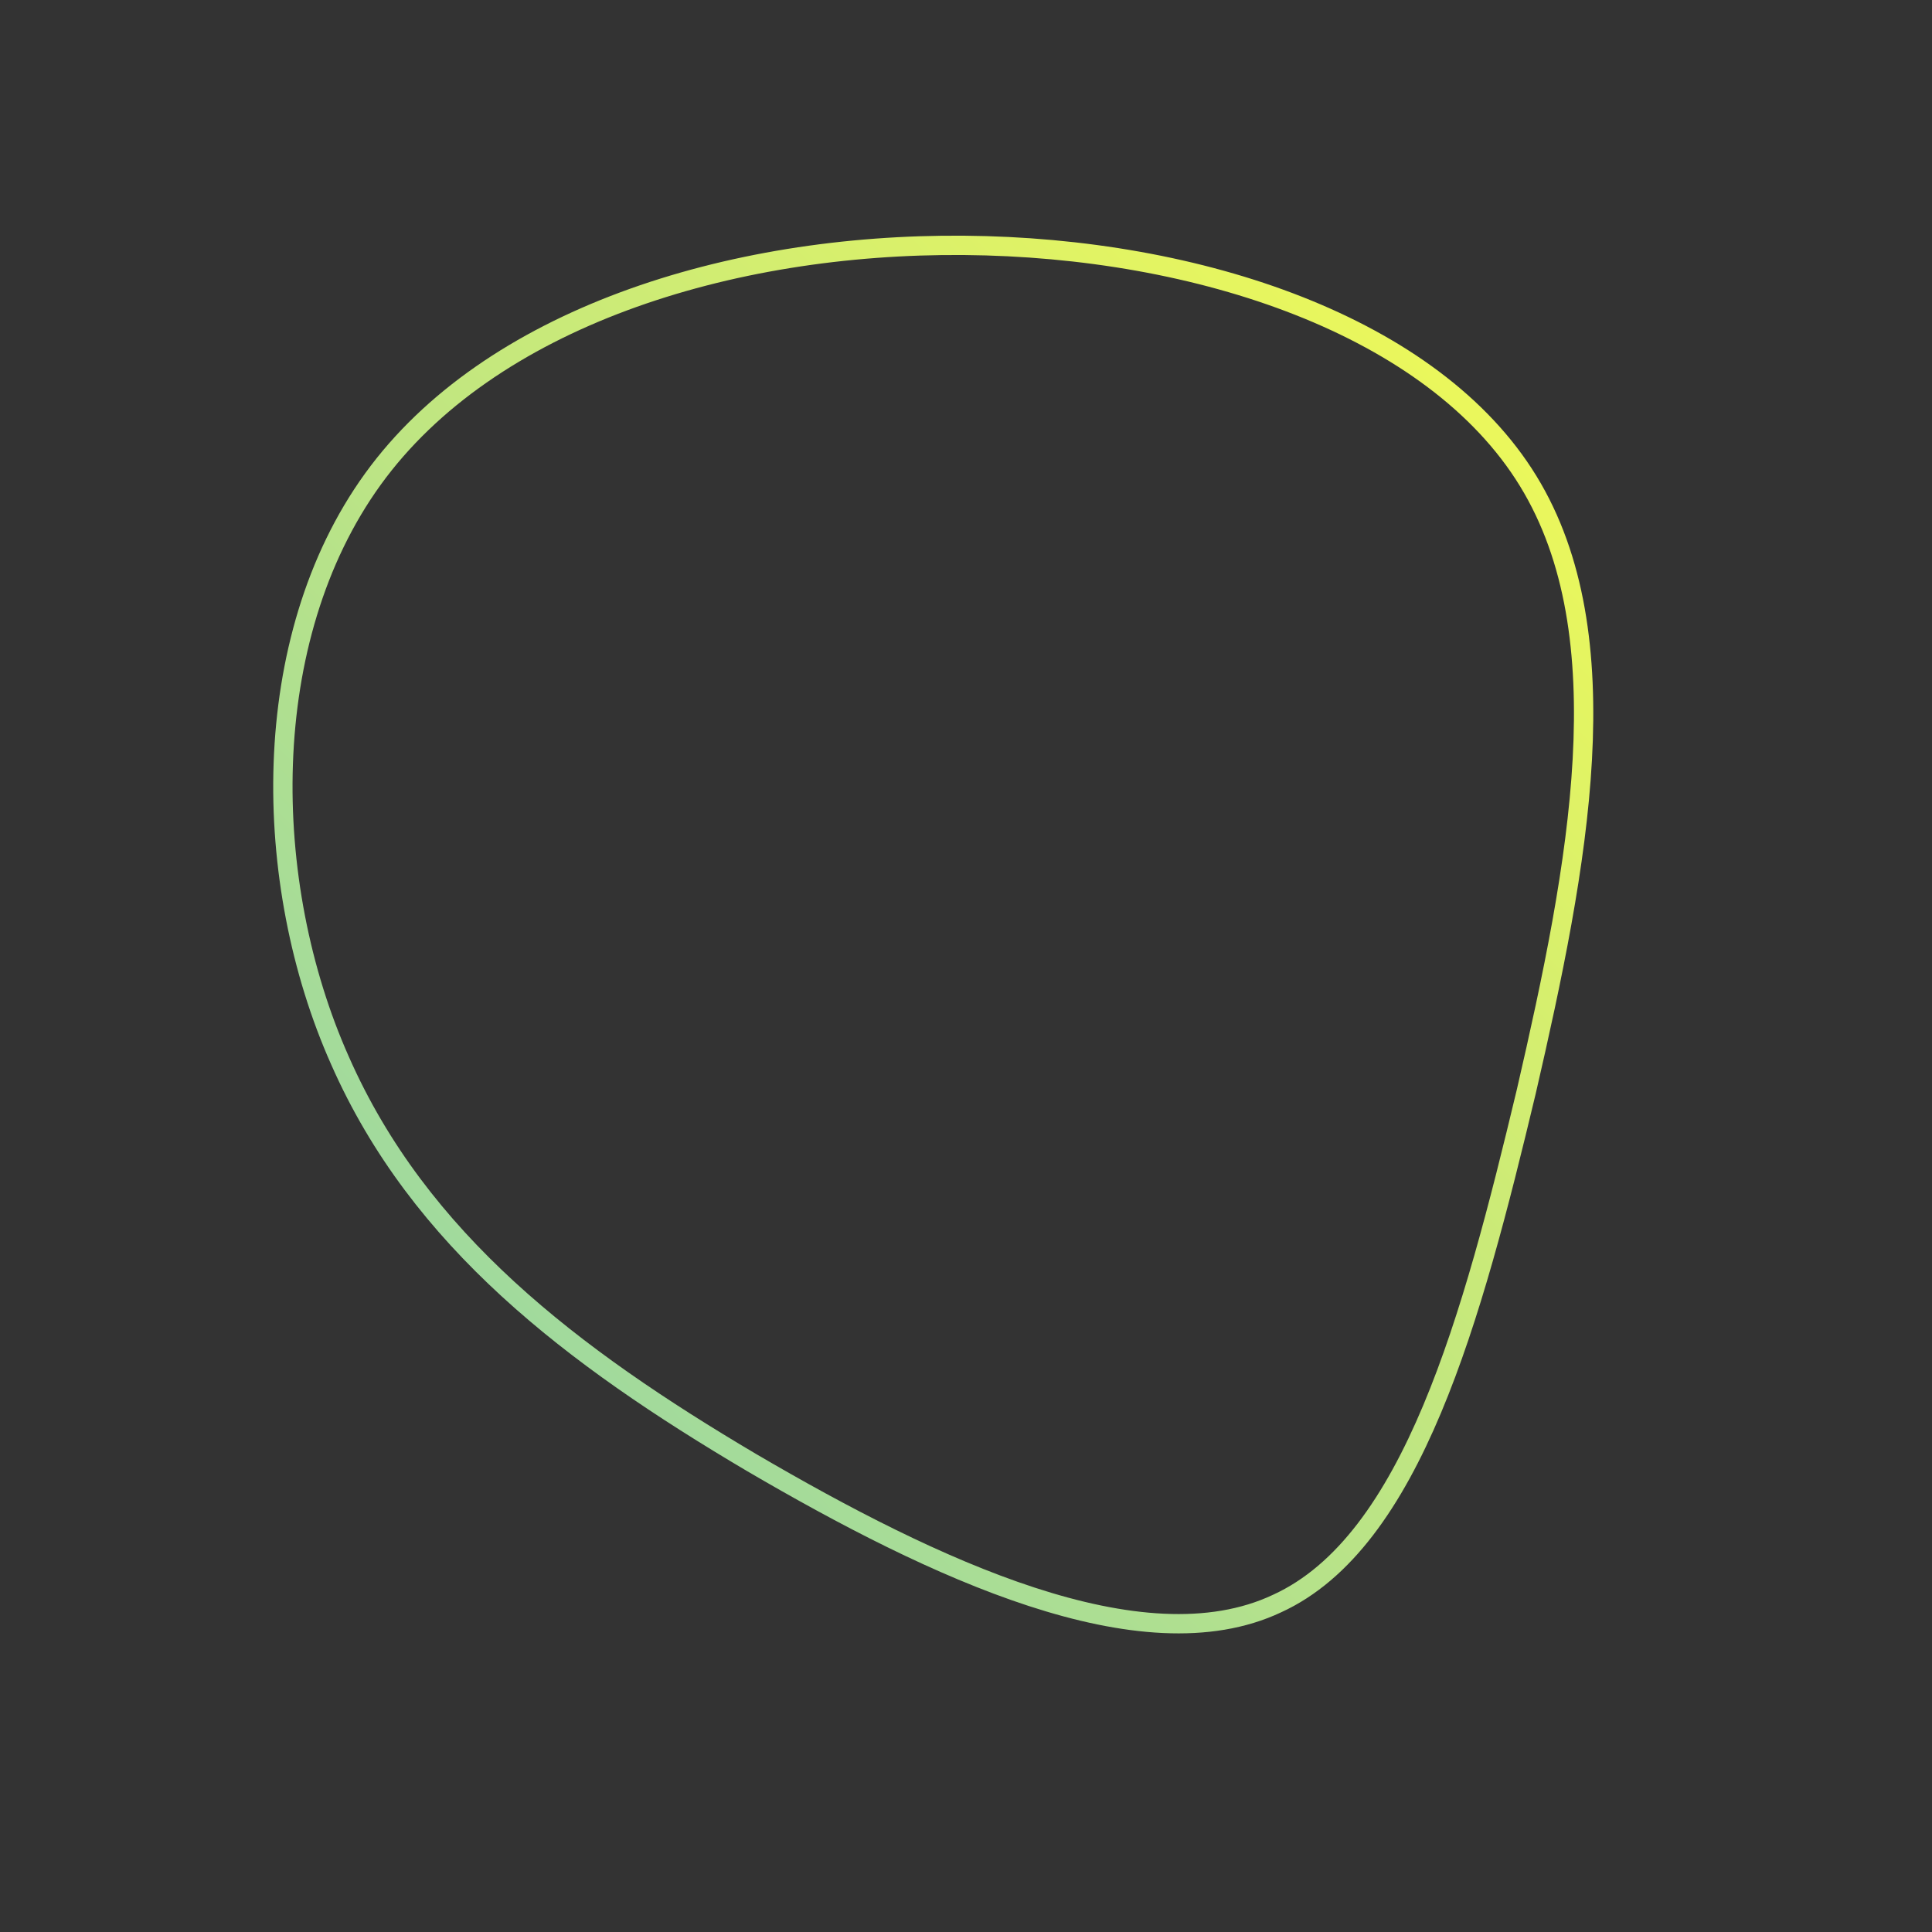 <?xml version="1.0" encoding="UTF-8"?> <svg xmlns="http://www.w3.org/2000/svg" id="sw-js-blob-svg" viewBox="0 0 100 100" version="1.1"><rect x="0" y="0" width="100" height="100" fill="#333333" stroke="none"/><defs><linearGradient id="sw-gradient" x1="0" x2="1" y1="1" y2="0"><stop id="stop1" stop-color="rgba(137, 208, 178, 1)" offset="0%"></stop><stop id="stop2" stop-color="rgba(246.109, 251.656, 81.073, 1)" offset="100%"></stop></linearGradient></defs><path fill="none" d="M29.1,-25.1C34,-17.1,31.7,-5.2,29,6.5C26.2,18.2,23.1,29.8,16.1,33C9.1,36.3,-1.7,31.2,-11.1,25.7C-20.4,20.2,-28.3,14.2,-32.4,4.9C-36.5,-4.3,-36.7,-16.9,-30.7,-25.2C-24.7,-33.5,-12.3,-37.4,-0.1,-37.3C12.1,-37.2,24.2,-33.1,29.1,-25.1Z" width="100%" height="100%" transform="translate(50 50)" stroke-width="1" style="transition: 0.3s;" stroke="url(#sw-gradient)"></path></svg> 